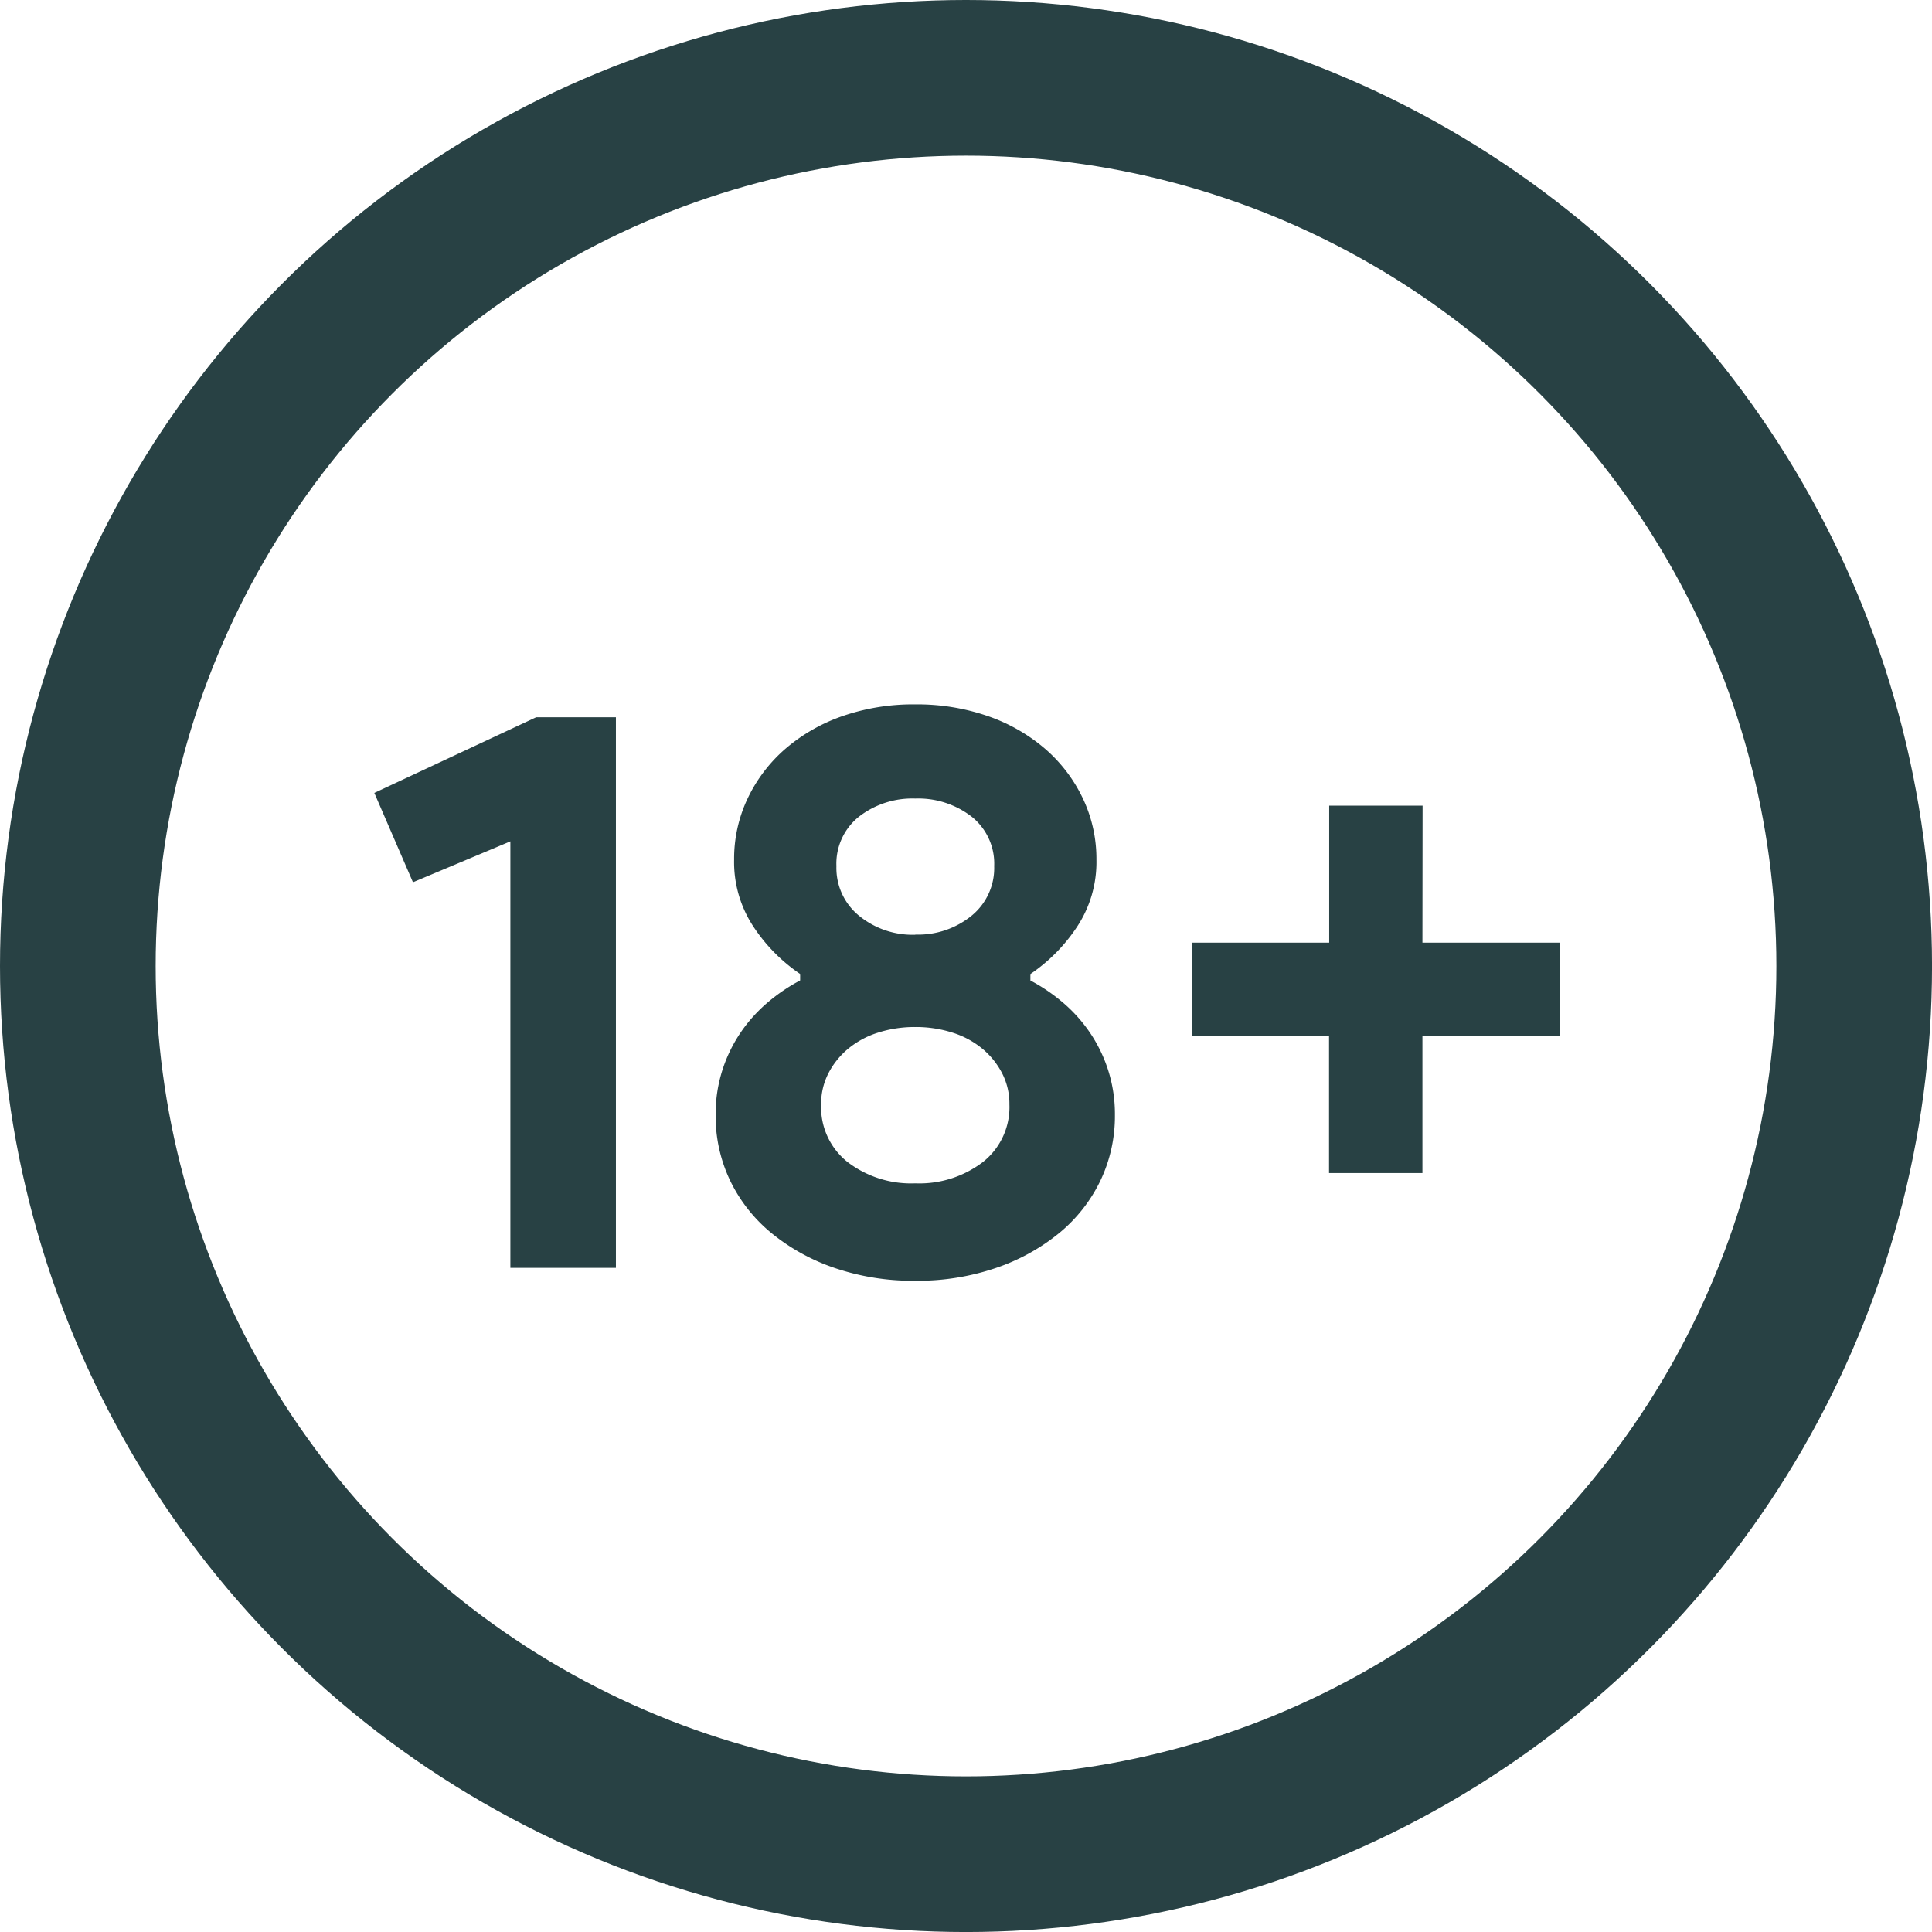 <?xml version="1.0" encoding="UTF-8"?>
<svg xmlns="http://www.w3.org/2000/svg" width="62.059" height="62.059" viewBox="0 0 62.059 62.059">
  <g fill="none" stroke="#284144" stroke-width="5">
    <circle cx="31.03" cy="31.03" r="31.03" stroke="none"></circle>
    <circle cx="31.03" cy="31.03" r="28.53" fill="none"></circle>
  </g>
  <g transform="translate(12.024 22.625)">
    <path d="M5.97-9.9V-23.6L2.841-22.286,1.6-25.156l5.2-2.431h2.56V-9.9Zm13.007.414a7.789,7.789,0,0,1-2.6-.414,6.508,6.508,0,0,1-2.03-1.125,4.968,4.968,0,0,1-1.319-1.681,4.806,4.806,0,0,1-.465-2.107,4.633,4.633,0,0,1,.22-1.448,4.689,4.689,0,0,1,.595-1.215,4.835,4.835,0,0,1,.866-.957,5.737,5.737,0,0,1,1.034-.7v-.207a5.475,5.475,0,0,1-1.487-1.5,3.767,3.767,0,0,1-.634-2.172,4.521,4.521,0,0,1,.44-1.978,4.864,4.864,0,0,1,1.215-1.59,5.642,5.642,0,0,1,1.836-1.047A6.937,6.937,0,0,1,18.977-28a6.937,6.937,0,0,1,2.327.375,5.642,5.642,0,0,1,1.836,1.047,4.864,4.864,0,0,1,1.215,1.59,4.521,4.521,0,0,1,.44,1.978,3.767,3.767,0,0,1-.634,2.172,5.475,5.475,0,0,1-1.487,1.5v.207a5.737,5.737,0,0,1,1.034.7,4.835,4.835,0,0,1,.866.957,4.689,4.689,0,0,1,.595,1.215,4.633,4.633,0,0,1,.22,1.448,4.806,4.806,0,0,1-.465,2.107,4.968,4.968,0,0,1-1.319,1.681A6.508,6.508,0,0,1,21.575-9.9a7.789,7.789,0,0,1-2.6.414Zm0-11.119a2.72,2.72,0,0,0,1.81-.608,1.976,1.976,0,0,0,.724-1.59,1.93,1.93,0,0,0-.724-1.59,2.8,2.8,0,0,0-1.81-.582,2.8,2.8,0,0,0-1.81.582,1.93,1.93,0,0,0-.724,1.59,1.976,1.976,0,0,0,.724,1.59A2.72,2.72,0,0,0,18.977-20.6Zm0,7.99a3.362,3.362,0,0,0,2.172-.685A2.247,2.247,0,0,0,22-15.149a2.144,2.144,0,0,0-.233-1,2.535,2.535,0,0,0-.634-.789,2.837,2.837,0,0,0-.957-.517,3.863,3.863,0,0,0-1.2-.181,3.863,3.863,0,0,0-1.2.181,2.837,2.837,0,0,0-.957.517,2.535,2.535,0,0,0-.634.789,2.144,2.144,0,0,0-.233,1A2.247,2.247,0,0,0,16.8-13.3a3.362,3.362,0,0,0,2.172.685Z" transform="translate(-1.6 28.001)" fill="#284144"></path>
    <path d="M9.635-15.564h4.422v3H9.635v4.4h-3v-4.4H2.24v-3h4.4v-4.4h3Z" transform="translate(24.032 23.219)" fill="#284144"></path>
  </g>
</svg>
